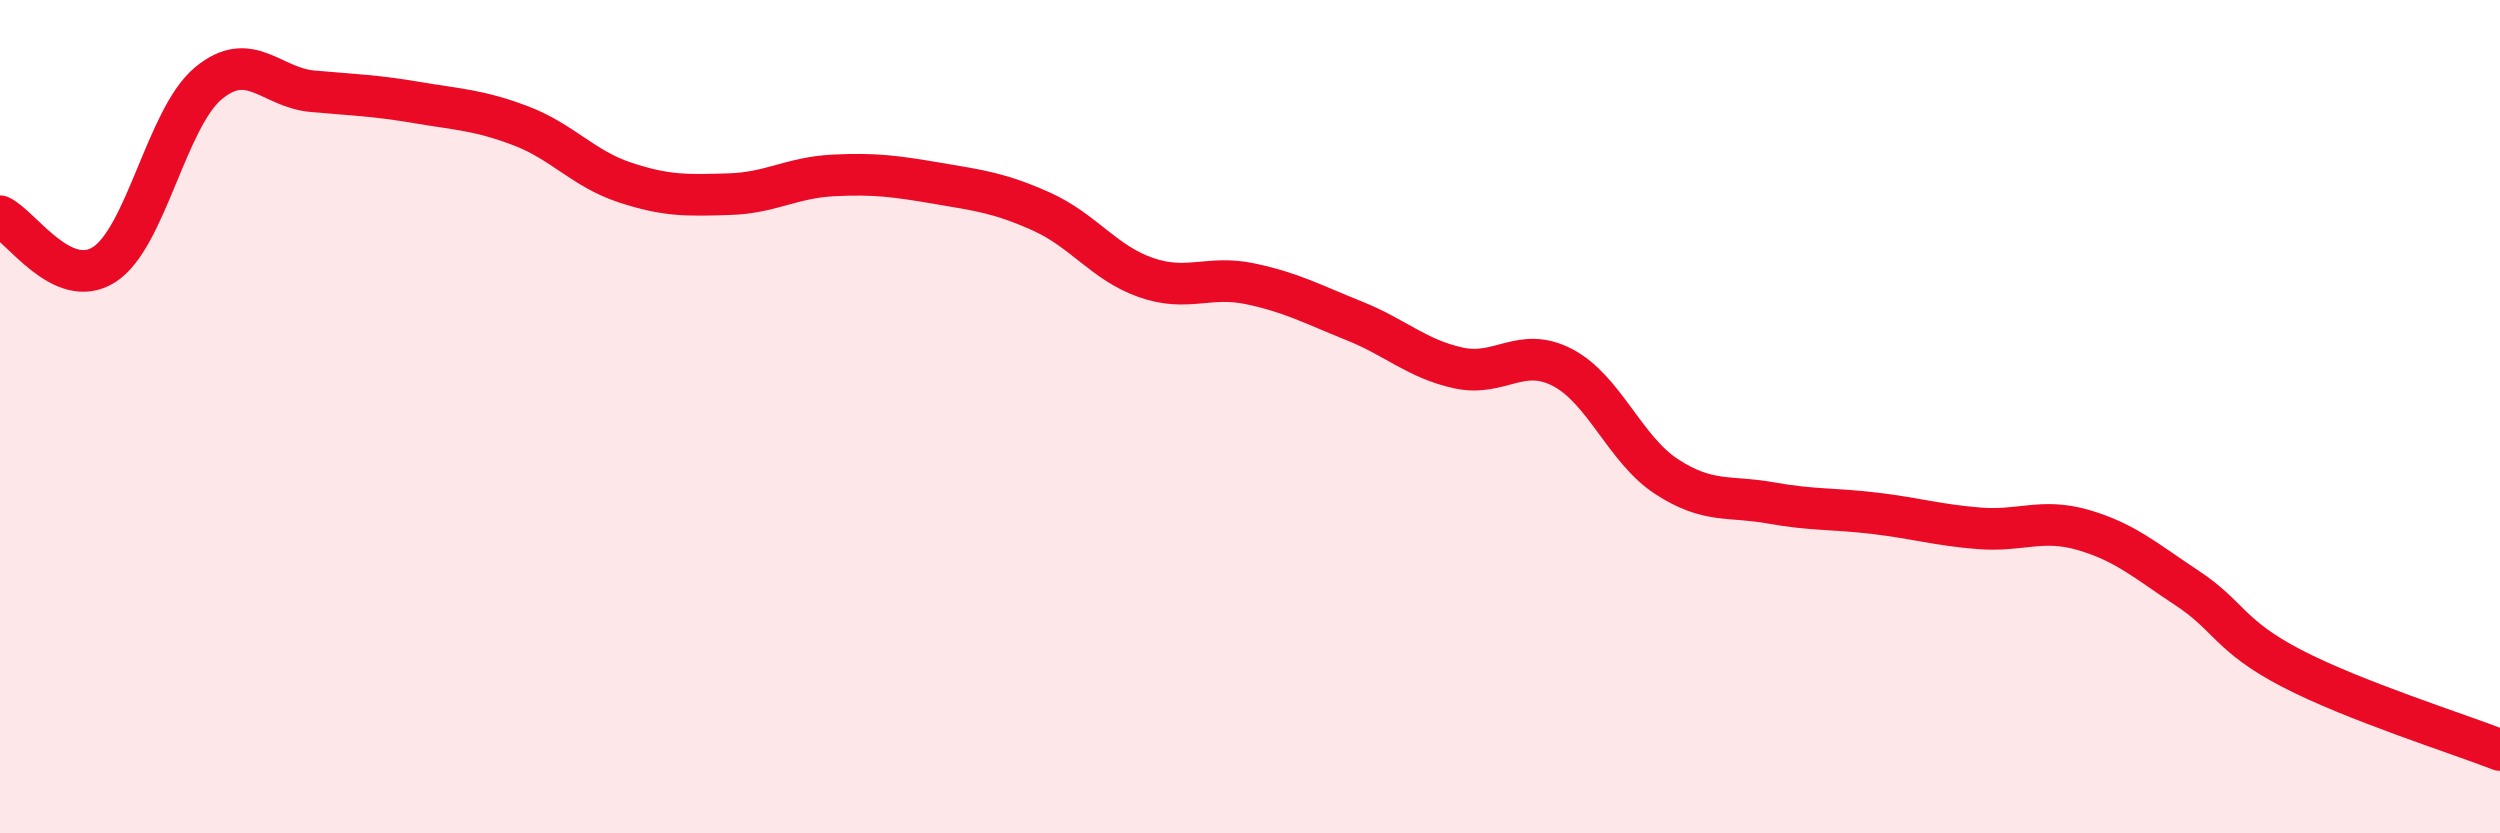 
    <svg width="60" height="20" viewBox="0 0 60 20" xmlns="http://www.w3.org/2000/svg">
      <path
        d="M 0,5.19 C 0.5,5.42 1.5,6.99 2.5,6.35 C 3.5,5.71 4,2.83 5,2 C 6,1.17 6.5,2.1 7.5,2.19 C 8.5,2.28 9,2.29 10,2.46 C 11,2.63 11.5,2.64 12.5,3.02 C 13.5,3.4 14,4.05 15,4.38 C 16,4.71 16.5,4.69 17.5,4.66 C 18.5,4.63 19,4.26 20,4.21 C 21,4.16 21.5,4.23 22.5,4.4 C 23.5,4.57 24,4.63 25,5.08 C 26,5.53 26.5,6.31 27.5,6.66 C 28.5,7.01 29,6.6 30,6.81 C 31,7.02 31.5,7.3 32.5,7.7 C 33.5,8.1 34,8.61 35,8.83 C 36,9.05 36.5,8.3 37.5,8.82 C 38.5,9.34 39,10.79 40,11.44 C 41,12.09 41.5,11.89 42.5,12.07 C 43.5,12.25 44,12.2 45,12.32 C 46,12.44 46.5,12.6 47.5,12.68 C 48.5,12.76 49,12.43 50,12.72 C 51,13.01 51.5,13.46 52.5,14.12 C 53.5,14.78 53.5,15.26 55,16.04 C 56.5,16.82 59,17.61 60,18L60 20L0 20Z"
        fill="#EB0A25"
        opacity="0.1"
        stroke-linecap="round"
        stroke-linejoin="round"
      />
      <path
        d="M 0,5.19 C 0.5,5.42 1.5,6.99 2.5,6.35 C 3.5,5.71 4,2.83 5,2 C 6,1.17 6.5,2.1 7.5,2.19 C 8.5,2.28 9,2.29 10,2.46 C 11,2.63 11.5,2.64 12.5,3.02 C 13.5,3.4 14,4.05 15,4.38 C 16,4.71 16.5,4.69 17.5,4.66 C 18.5,4.63 19,4.26 20,4.21 C 21,4.16 21.5,4.23 22.5,4.4 C 23.5,4.57 24,4.63 25,5.08 C 26,5.53 26.5,6.31 27.5,6.66 C 28.5,7.01 29,6.6 30,6.81 C 31,7.02 31.5,7.3 32.5,7.7 C 33.5,8.1 34,8.61 35,8.83 C 36,9.05 36.5,8.3 37.5,8.82 C 38.5,9.34 39,10.79 40,11.44 C 41,12.09 41.5,11.89 42.5,12.07 C 43.5,12.25 44,12.2 45,12.32 C 46,12.44 46.5,12.6 47.5,12.68 C 48.5,12.76 49,12.43 50,12.72 C 51,13.01 51.5,13.46 52.5,14.12 C 53.5,14.78 53.5,15.26 55,16.04 C 56.5,16.82 59,17.61 60,18"
        stroke="#EB0A25"
        stroke-width="1"
        fill="none"
        stroke-linecap="round"
        stroke-linejoin="round"
      />
    </svg>
  